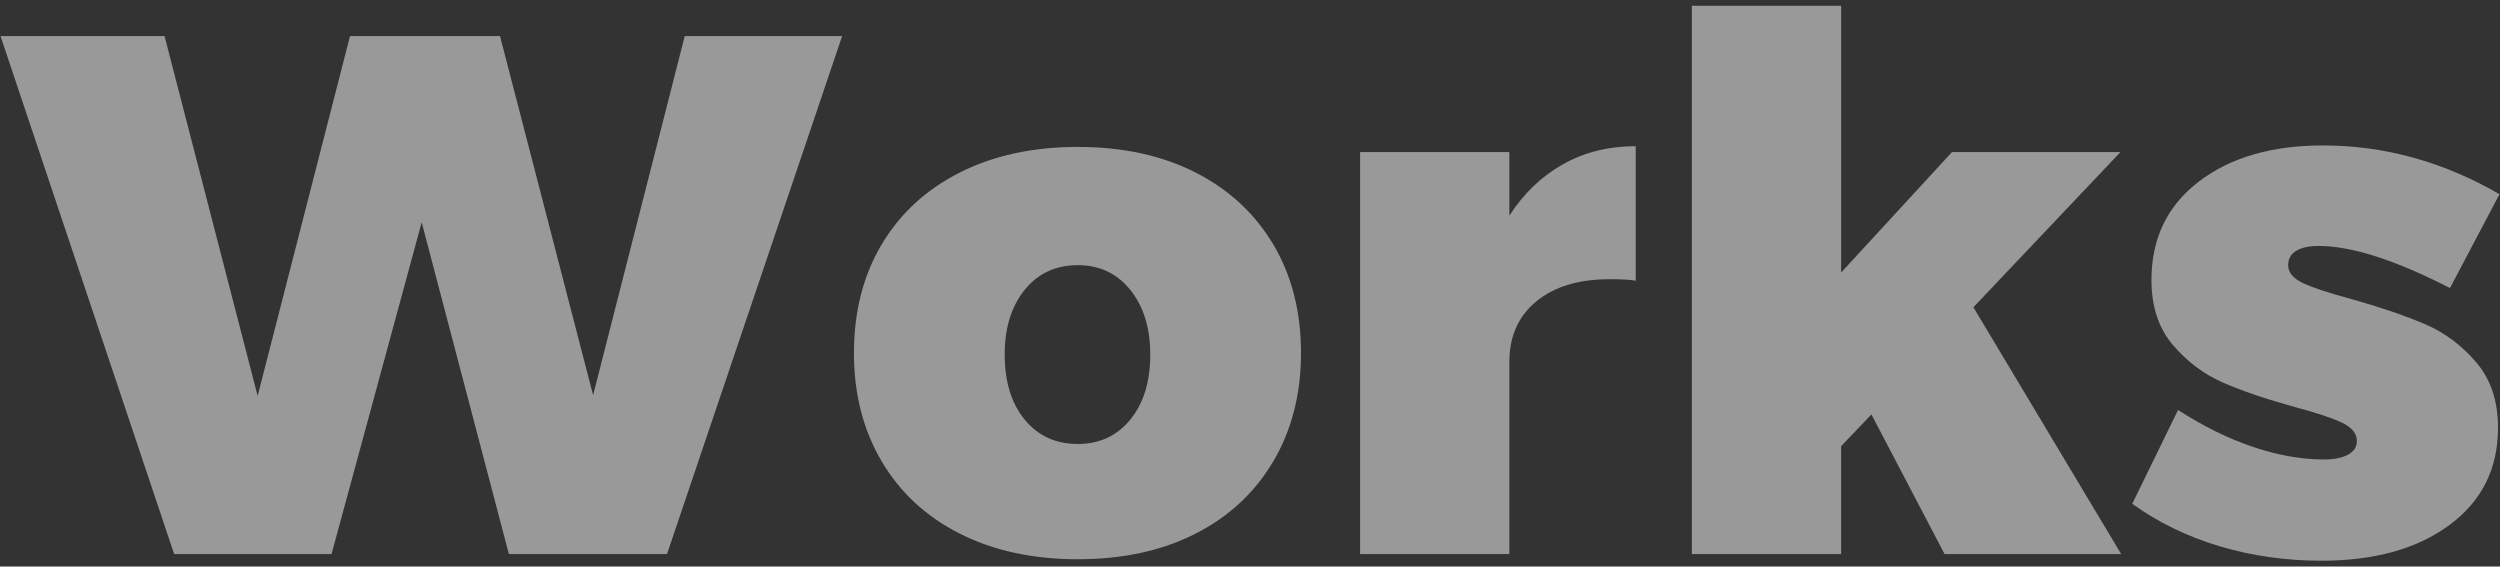 <?xml version="1.0" encoding="UTF-8"?><svg id="_レイヤー_1" xmlns="http://www.w3.org/2000/svg" viewBox="0 0 406 92"><rect x="0" y="0" width="406" height="92" fill="#333333" stroke="none"/><defs><style>.cls-1{opacity:.5;}.cls-2{fill:#fff;stroke-width:0px;}</style></defs><g class="cls-1"><path class="cls-2" d="M111.202,5.86h25.56l-28.44,84.12h-25.68l-14.16-53.88-14.64,53.88h-25.56L.082,5.86h26.64l15.12,58.44L56.842,5.86h24.36l15.12,58.32,14.88-58.32Z"/><path class="cls-2" d="M194.122,28c5.439,2.76,9.66,6.66,12.66,11.7s4.5,10.92,4.5,17.641c0,6.641-1.5,12.5-4.5,17.58-3,5.081-7.221,9-12.66,11.76-5.441,2.76-11.801,4.14-19.08,4.14s-13.662-1.38-19.14-4.14c-5.48-2.76-9.72-6.679-12.72-11.76-3-5.08-4.5-10.939-4.5-17.58,0-6.721,1.5-12.601,4.5-17.641s7.24-8.94,12.72-11.7c5.479-2.76,11.859-4.14,19.14-4.14s13.639,1.38,19.08,4.14ZM166.402,47.08c-2.16,2.682-3.24,6.181-3.24,10.5,0,4.401,1.08,7.92,3.24,10.561,2.16,2.64,5.04,3.96,8.64,3.96,3.519,0,6.36-1.32,8.52-3.96,2.16-2.641,3.24-6.159,3.24-10.561,0-4.319-1.08-7.818-3.24-10.5-2.16-2.679-5.001-4.02-8.52-4.02-3.6,0-6.48,1.341-8.64,4.02Z"/><path class="cls-2" d="M253.82,26.68c3.48-1.96,7.419-2.94,11.82-2.94v21.84c-.96-.159-2.361-.239-4.2-.239-5.04,0-9.021,1.199-11.94,3.6-2.921,2.4-4.38,5.682-4.38,9.84v31.2h-24.24V24.7h24.24v10.32c2.319-3.601,5.22-6.379,8.7-8.34Z"/><path class="cls-2" d="M315.799,89.98l-11.88-22.68-4.92,5.16v17.52h-24.24V.94h24.24v43.32l18-19.561h27.36l-23.88,25.2,24,40.08h-28.68Z"/><path class="cls-2" d="M376.518,39.94c-1.521,0-2.721.261-3.6.78-.881.521-1.32,1.301-1.32,2.34,0,1.2.819,2.181,2.46,2.939,1.639.762,4.26,1.62,7.86,2.58,4.8,1.361,8.779,2.721,11.94,4.08,3.16,1.361,5.919,3.42,8.28,6.181,2.359,2.76,3.54,6.3,3.54,10.62,0,6.641-2.621,11.9-7.86,15.779-5.241,3.882-12.18,5.82-20.82,5.82-5.76,0-11.261-.78-16.5-2.34-5.241-1.561-9.98-3.859-14.22-6.9l7.44-15.24c4.08,2.641,8.139,4.641,12.18,6,4.039,1.361,7.86,2.04,11.46,2.04,1.68,0,3-.259,3.96-.779.96-.52,1.44-1.261,1.44-2.221,0-1.199-.78-2.179-2.34-2.939-1.56-.76-4.14-1.62-7.74-2.58-4.641-1.279-8.52-2.599-11.64-3.96-3.12-1.359-5.84-3.399-8.16-6.12-2.321-2.719-3.48-6.24-3.48-10.56,0-6.721,2.56-12.04,7.68-15.961,5.119-3.919,11.839-5.88,20.16-5.88,9.999,0,19.56,2.64,28.68,7.92l-8.04,15.24c-8.88-4.56-16.001-6.84-21.36-6.84Z"/></g></svg>